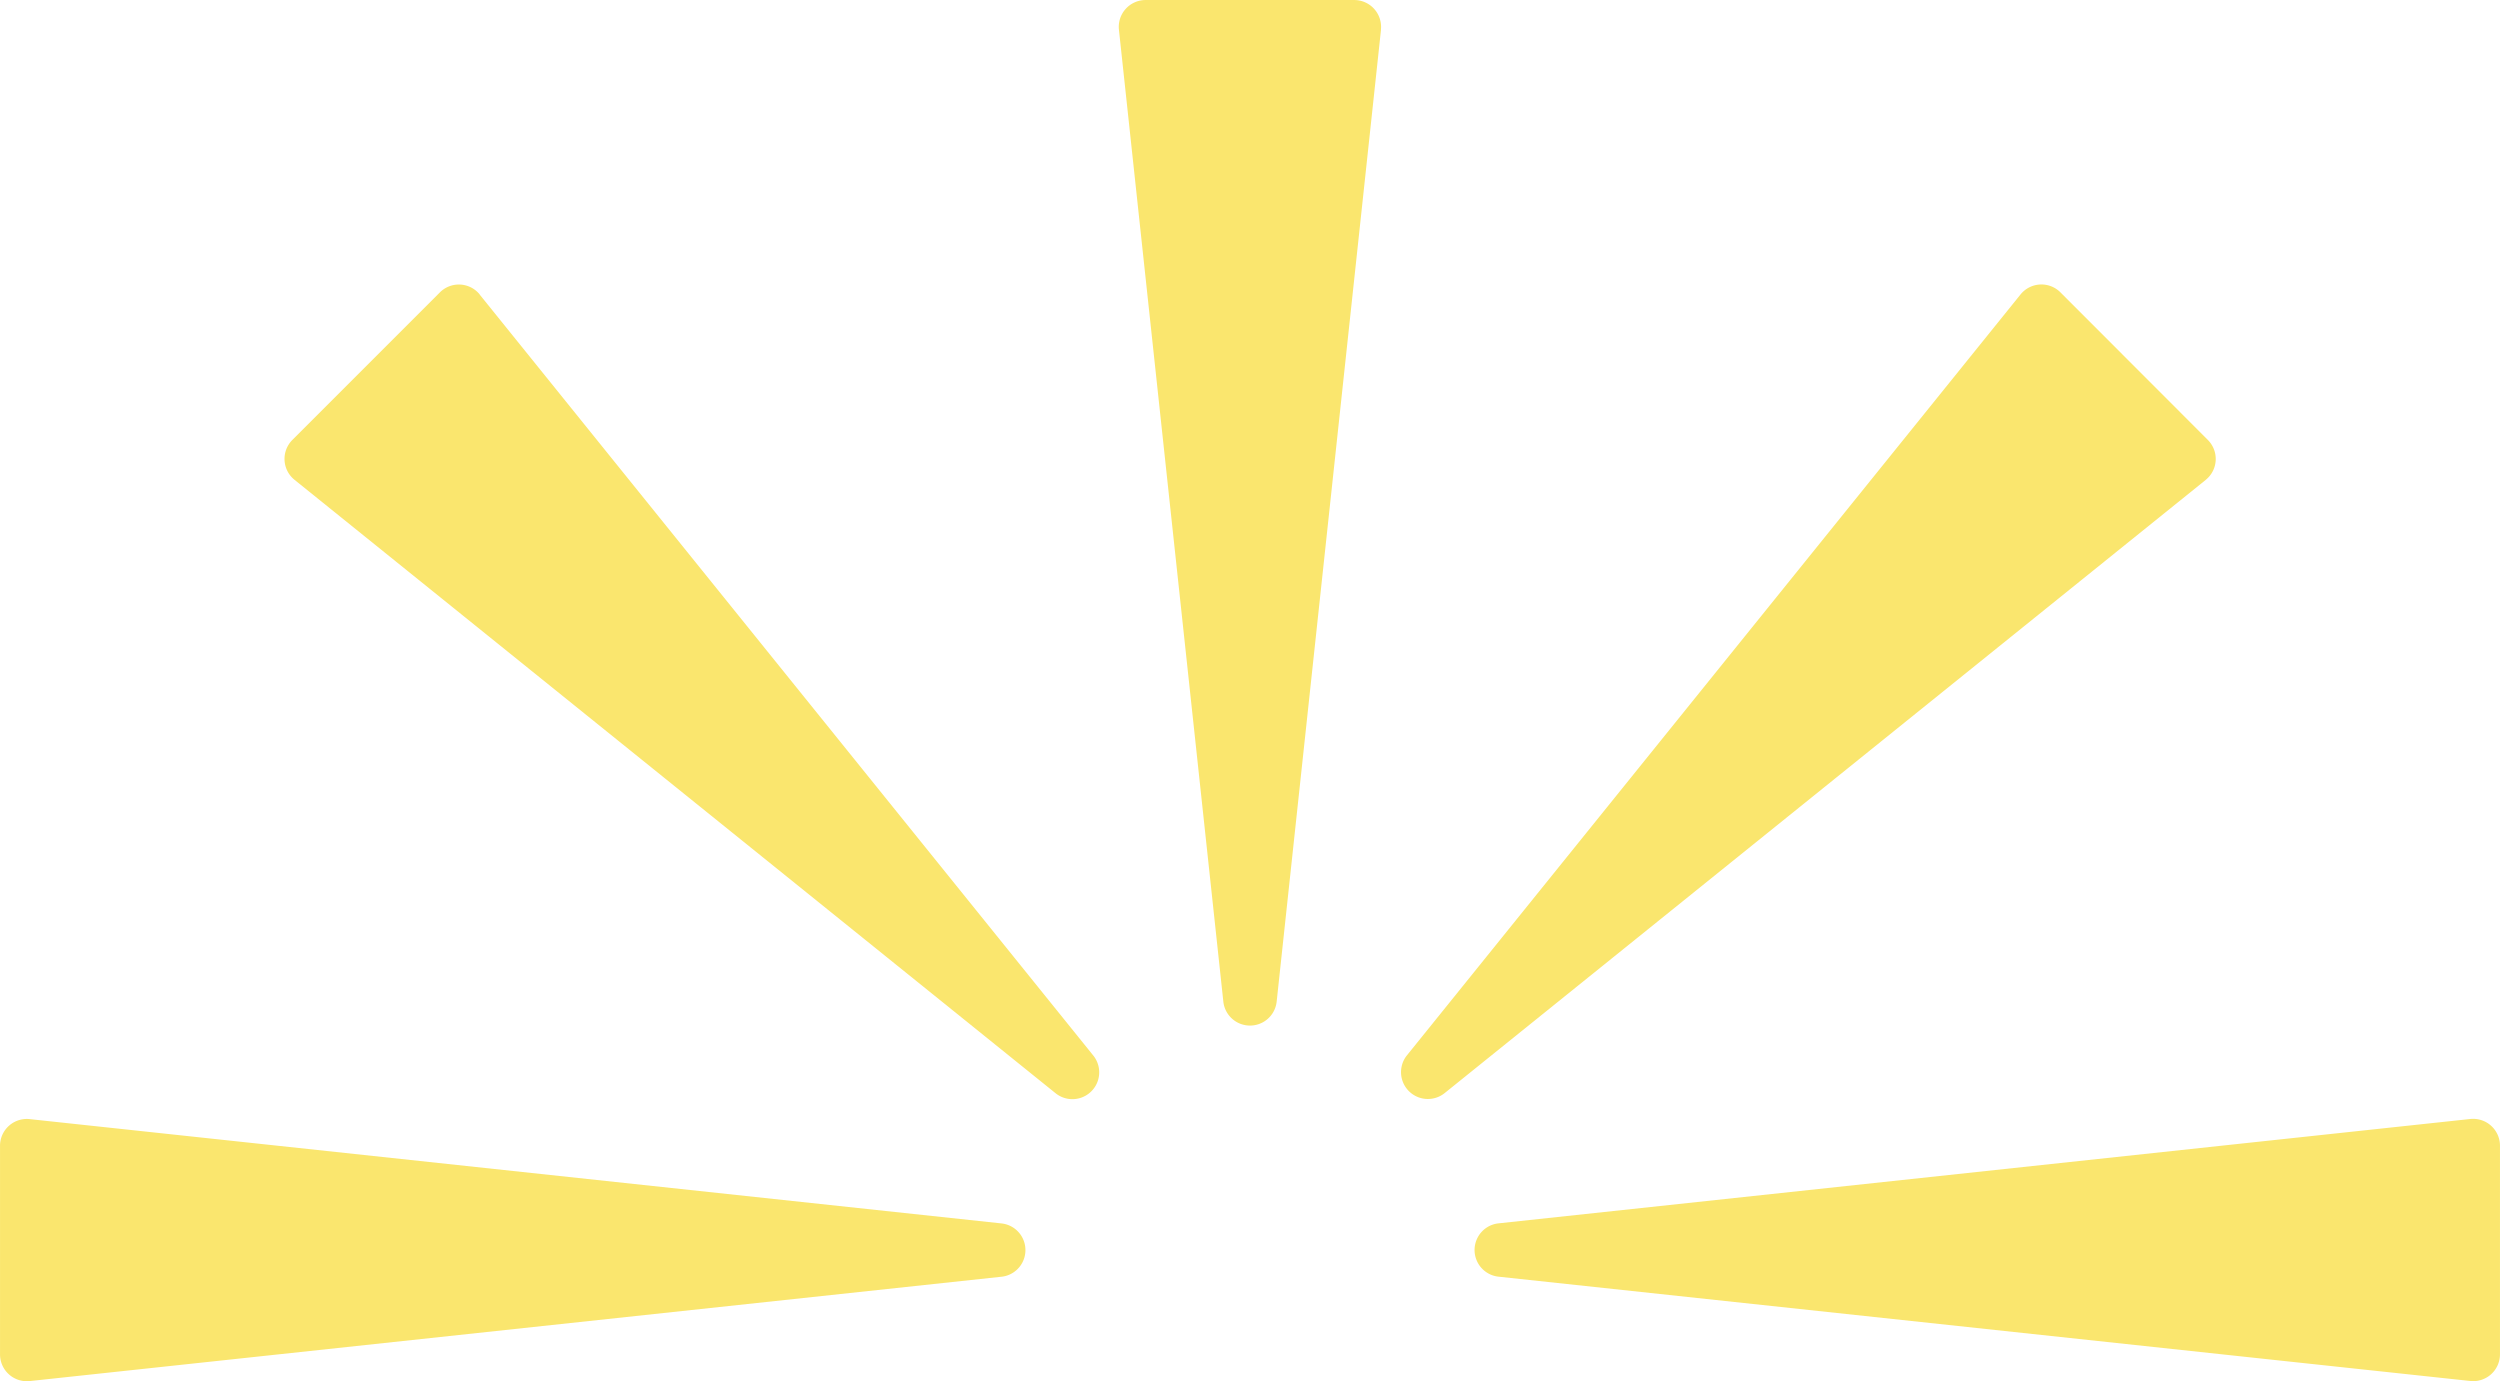 <svg xmlns="http://www.w3.org/2000/svg" width="101.055" height="55.832" viewBox="0 0 101.055 55.832">
  <g id="Group_187" data-name="Group 187" transform="translate(101.055) rotate(90)">
    <path id="Path_36" data-name="Path 36" d="M28.145,146.206l39.28,4.217a1.084,1.084,0,0,1,0,2.157L28.145,156.8a1.086,1.086,0,0,1-1.2-1.08v-8.432a1.086,1.086,0,0,1,1.2-1.079" transform="translate(-26.944 -100.974)" fill="#fae66e"/>
    <path id="Path_37" data-name="Path 37" d="M155.264,29.677l-4.216,39.279a1.084,1.084,0,0,1-2.156,0l-4.218-39.279a1.086,1.086,0,0,1,1.08-1.2h8.432a1.085,1.085,0,0,1,1.079,1.2" transform="translate(-99.442 -28.476)" fill="#fae66e"/>
    <path id="Path_38" data-name="Path 38" d="M151.055,184.6l4.218,39.279a1.085,1.085,0,0,1-1.078,1.2h-8.433a1.083,1.083,0,0,1-1.078-1.2L148.9,184.6a1.084,1.084,0,0,1,2.156,0" transform="translate(-99.447 -124.025)" fill="#fae66e"/>
    <path id="Path_39" data-name="Path 39" d="M57.287,200.9,88.043,176.1a1.084,1.084,0,0,1,1.525,1.525L64.775,208.385a1.085,1.085,0,0,1-1.612.085L57.2,202.508a1.085,1.085,0,0,1,.086-1.612" transform="translate(-45.381 -119.234)" fill="#fae66e"/>
    <path id="Path_40" data-name="Path 40" d="M64.779,58.785,89.566,89.55a1.085,1.085,0,0,1-1.526,1.525l-30.753-24.8A1.085,1.085,0,0,1,57.2,64.66L63.167,58.7a1.086,1.086,0,0,1,1.612.087" transform="translate(-45.382 -46.892)" fill="#fae66e"/>
  </g>
</svg>
